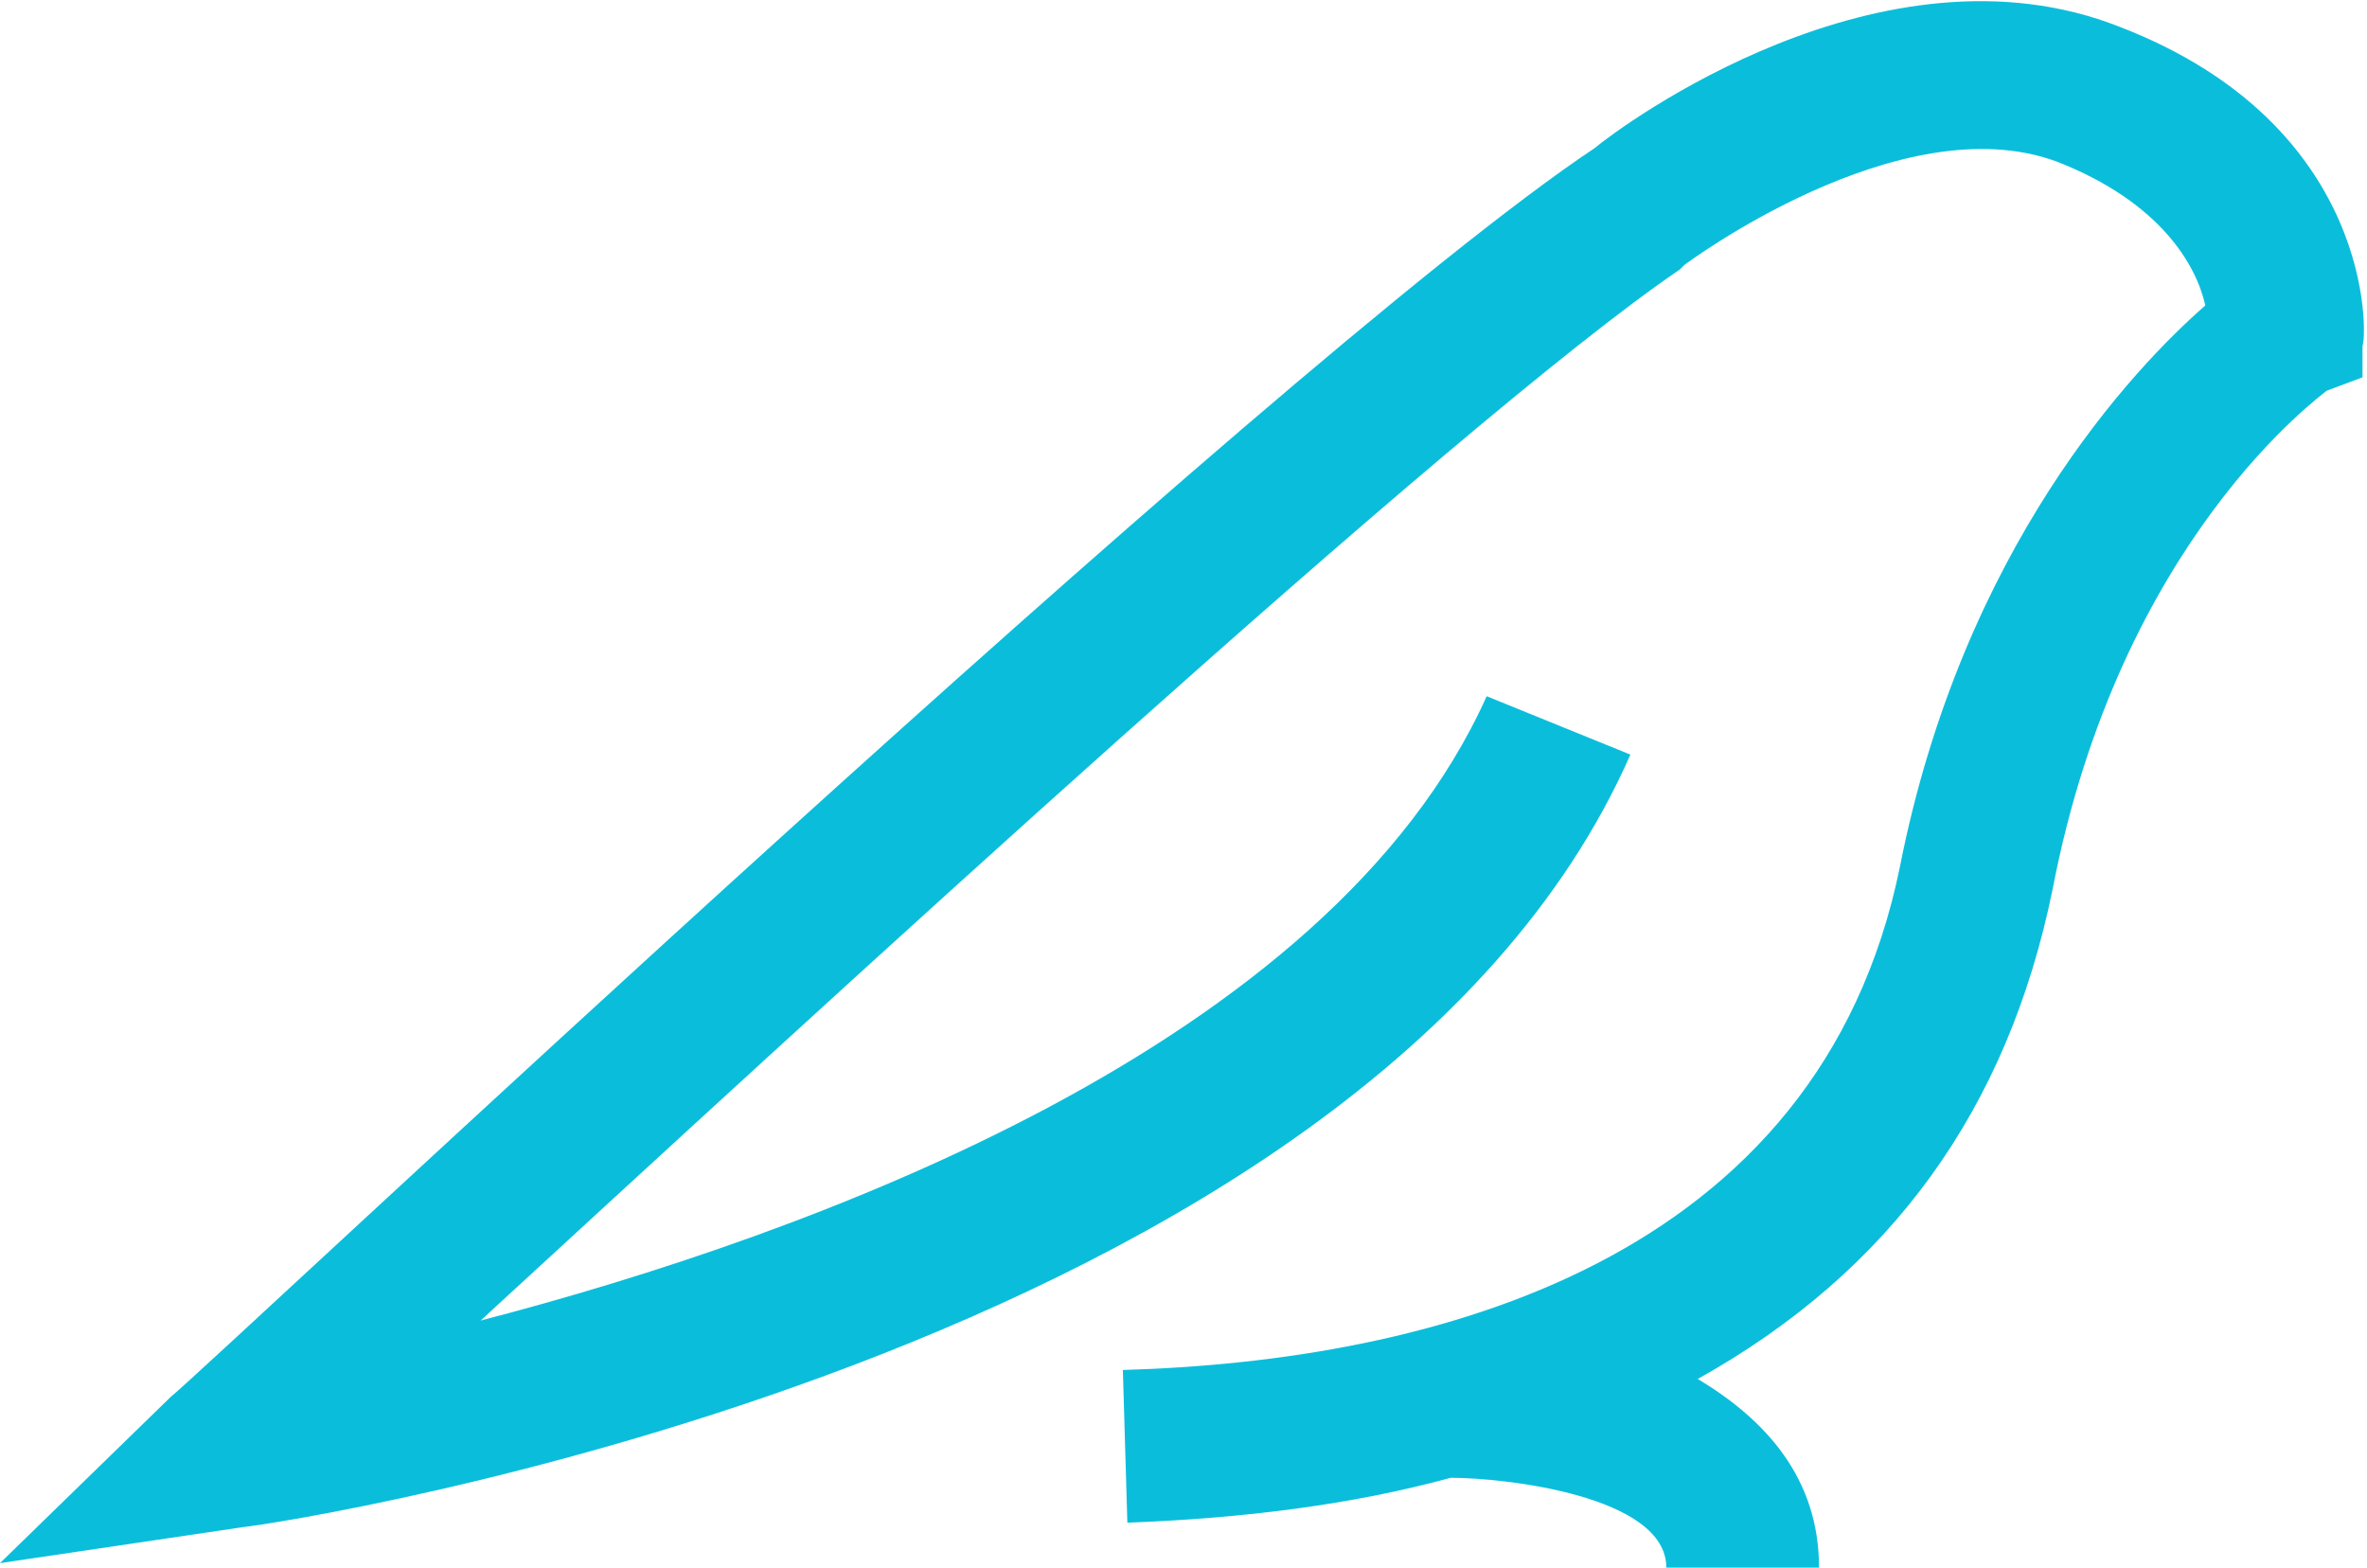 <?xml version="1.0" encoding="utf-8"?>
<!-- Generator: Adobe Illustrator 27.2.0, SVG Export Plug-In . SVG Version: 6.00 Build 0)  -->
<svg version="1.1" id="Warstwa_1" xmlns="http://www.w3.org/2000/svg" xmlns:xlink="http://www.w3.org/1999/xlink" x="0px" y="0px"
	 viewBox="0 0 52.7 34.9" style="enable-background:new 0 0 52.7 34.9;" xml:space="preserve">
<style type="text/css">
	.st0{fill:#0abedb;}
</style>
<path id="XMLID_00000129922859243282848760000006016456170393897648_" class="st0" d="M47.2,0.6c-5.3-2.1-11.1,2.2-11.7,2.7
	C28.3,8.1,4.9,30.2,3.8,31.1L0,34.8L5.4,34c1-0.1,25-3.8,30.9-17.2l-3.2-1.3c-3.5,7.8-15.1,12-22.4,13.9c7.4-6.8,21.7-20,26.7-23.4
	l0.1-0.1c0,0,4.8-3.6,8.3-2.3c2.3,0.9,3.1,2.3,3.3,3.2c-1.6,1.4-5.4,5.4-6.8,12.5c-1.8,8.8-10.4,11-17.3,11.2l0.1,3.4
	c2.6-0.1,5-0.4,7.2-1c1.2,0,4.8,0.4,4.8,2h3.4c0-2-1.2-3.3-2.7-4.2c4.3-2.4,6.9-6,7.9-10.9c1.5-7.8,6-11,6.1-11.1l0.8-0.3V7.7
	C52.7,7.5,52.9,2.8,47.2,0.6z"/>
</svg>
